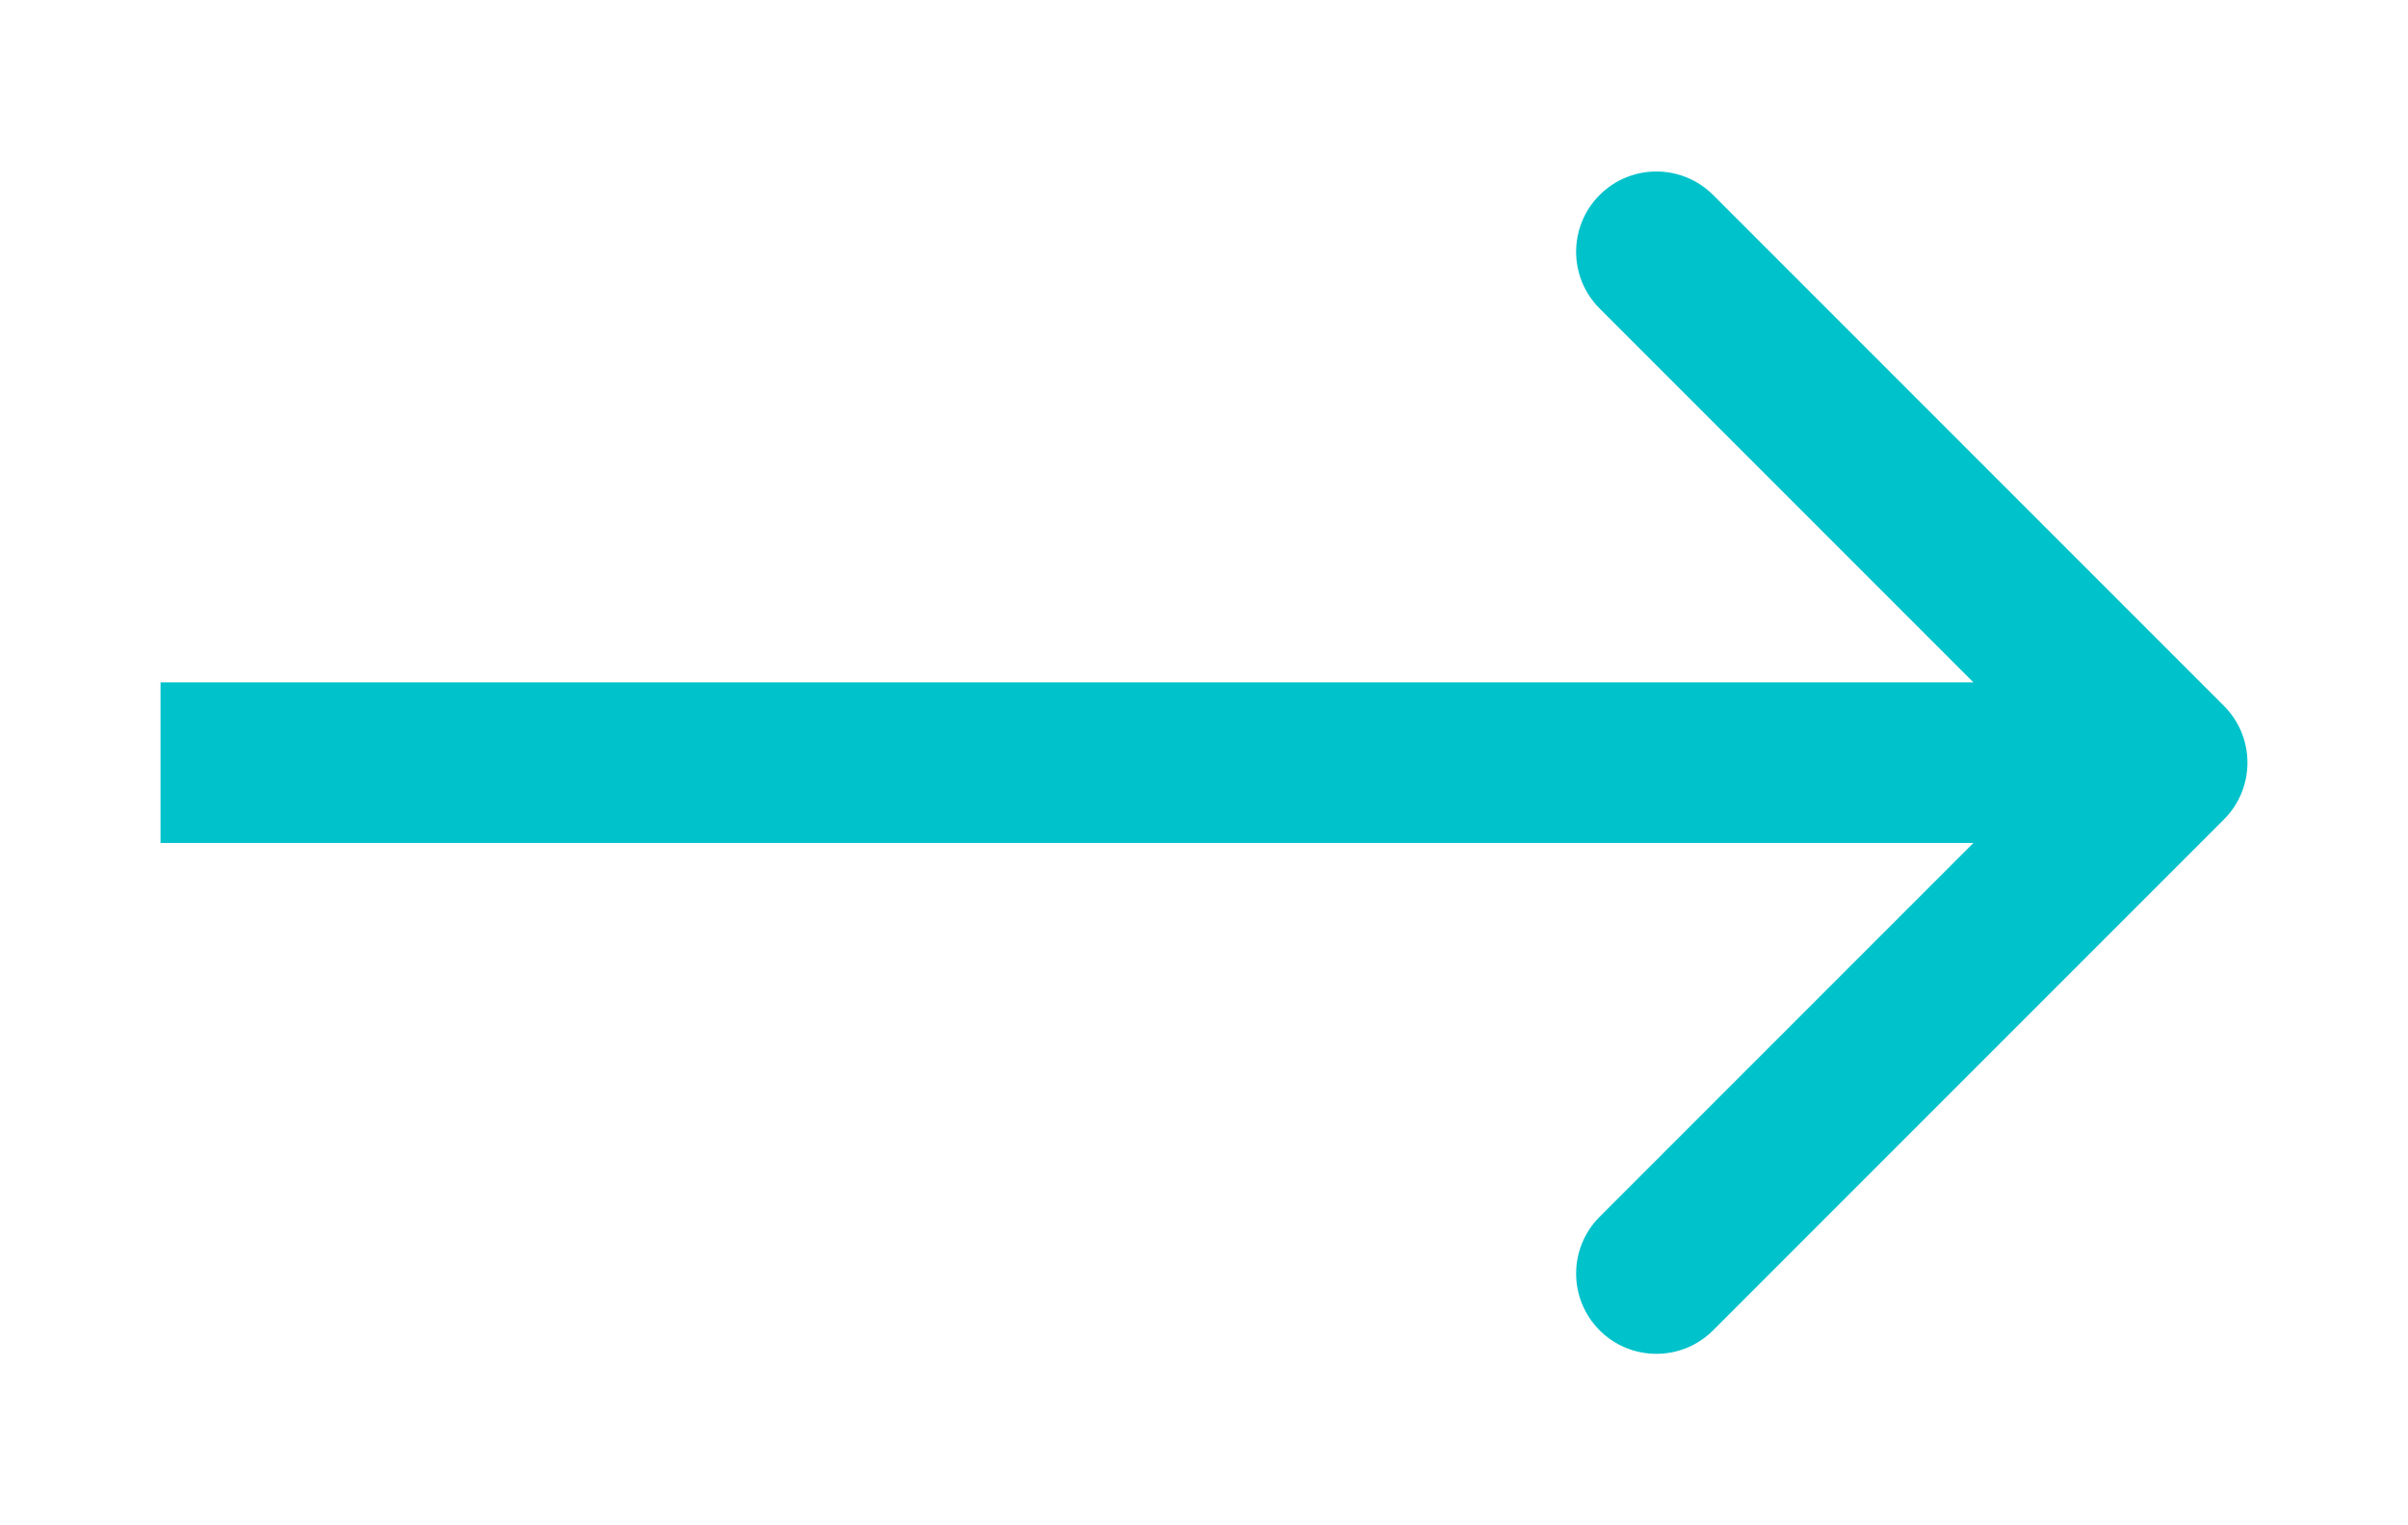 <?xml version="1.0" encoding="UTF-8"?> <svg xmlns="http://www.w3.org/2000/svg" width="60" height="38" viewBox="0 0 60 38" fill="none"> <g filter="url(#filter0_d)"> <path d="M55.414 20.414C56.195 19.633 56.195 18.367 55.414 17.586L42.686 4.858C41.905 4.077 40.639 4.077 39.858 4.858C39.077 5.639 39.077 6.905 39.858 7.686L51.172 19L39.858 30.314C39.077 31.095 39.077 32.361 39.858 33.142C40.639 33.923 41.905 33.923 42.686 33.142L55.414 20.414ZM4 21H54V17H4V21Z" fill="#00C2CB"></path> </g> <defs> <filter id="filter0_d" x="0" y="0.272" width="60" height="37.456" filterUnits="userSpaceOnUse" color-interpolation-filters="sRGB"> <feFlood flood-opacity="0" result="BackgroundImageFix"></feFlood> <feColorMatrix in="SourceAlpha" type="matrix" values="0 0 0 0 0 0 0 0 0 0 0 0 0 0 0 0 0 0 127 0"></feColorMatrix> <feOffset></feOffset> <feGaussianBlur stdDeviation="2"></feGaussianBlur> <feColorMatrix type="matrix" values="0 0 0 0 1 0 0 0 0 1 0 0 0 0 1 0 0 0 0.5 0"></feColorMatrix> <feBlend mode="normal" in2="BackgroundImageFix" result="effect1_dropShadow"></feBlend> <feBlend mode="normal" in="SourceGraphic" in2="effect1_dropShadow" result="shape"></feBlend> </filter> </defs> </svg> 